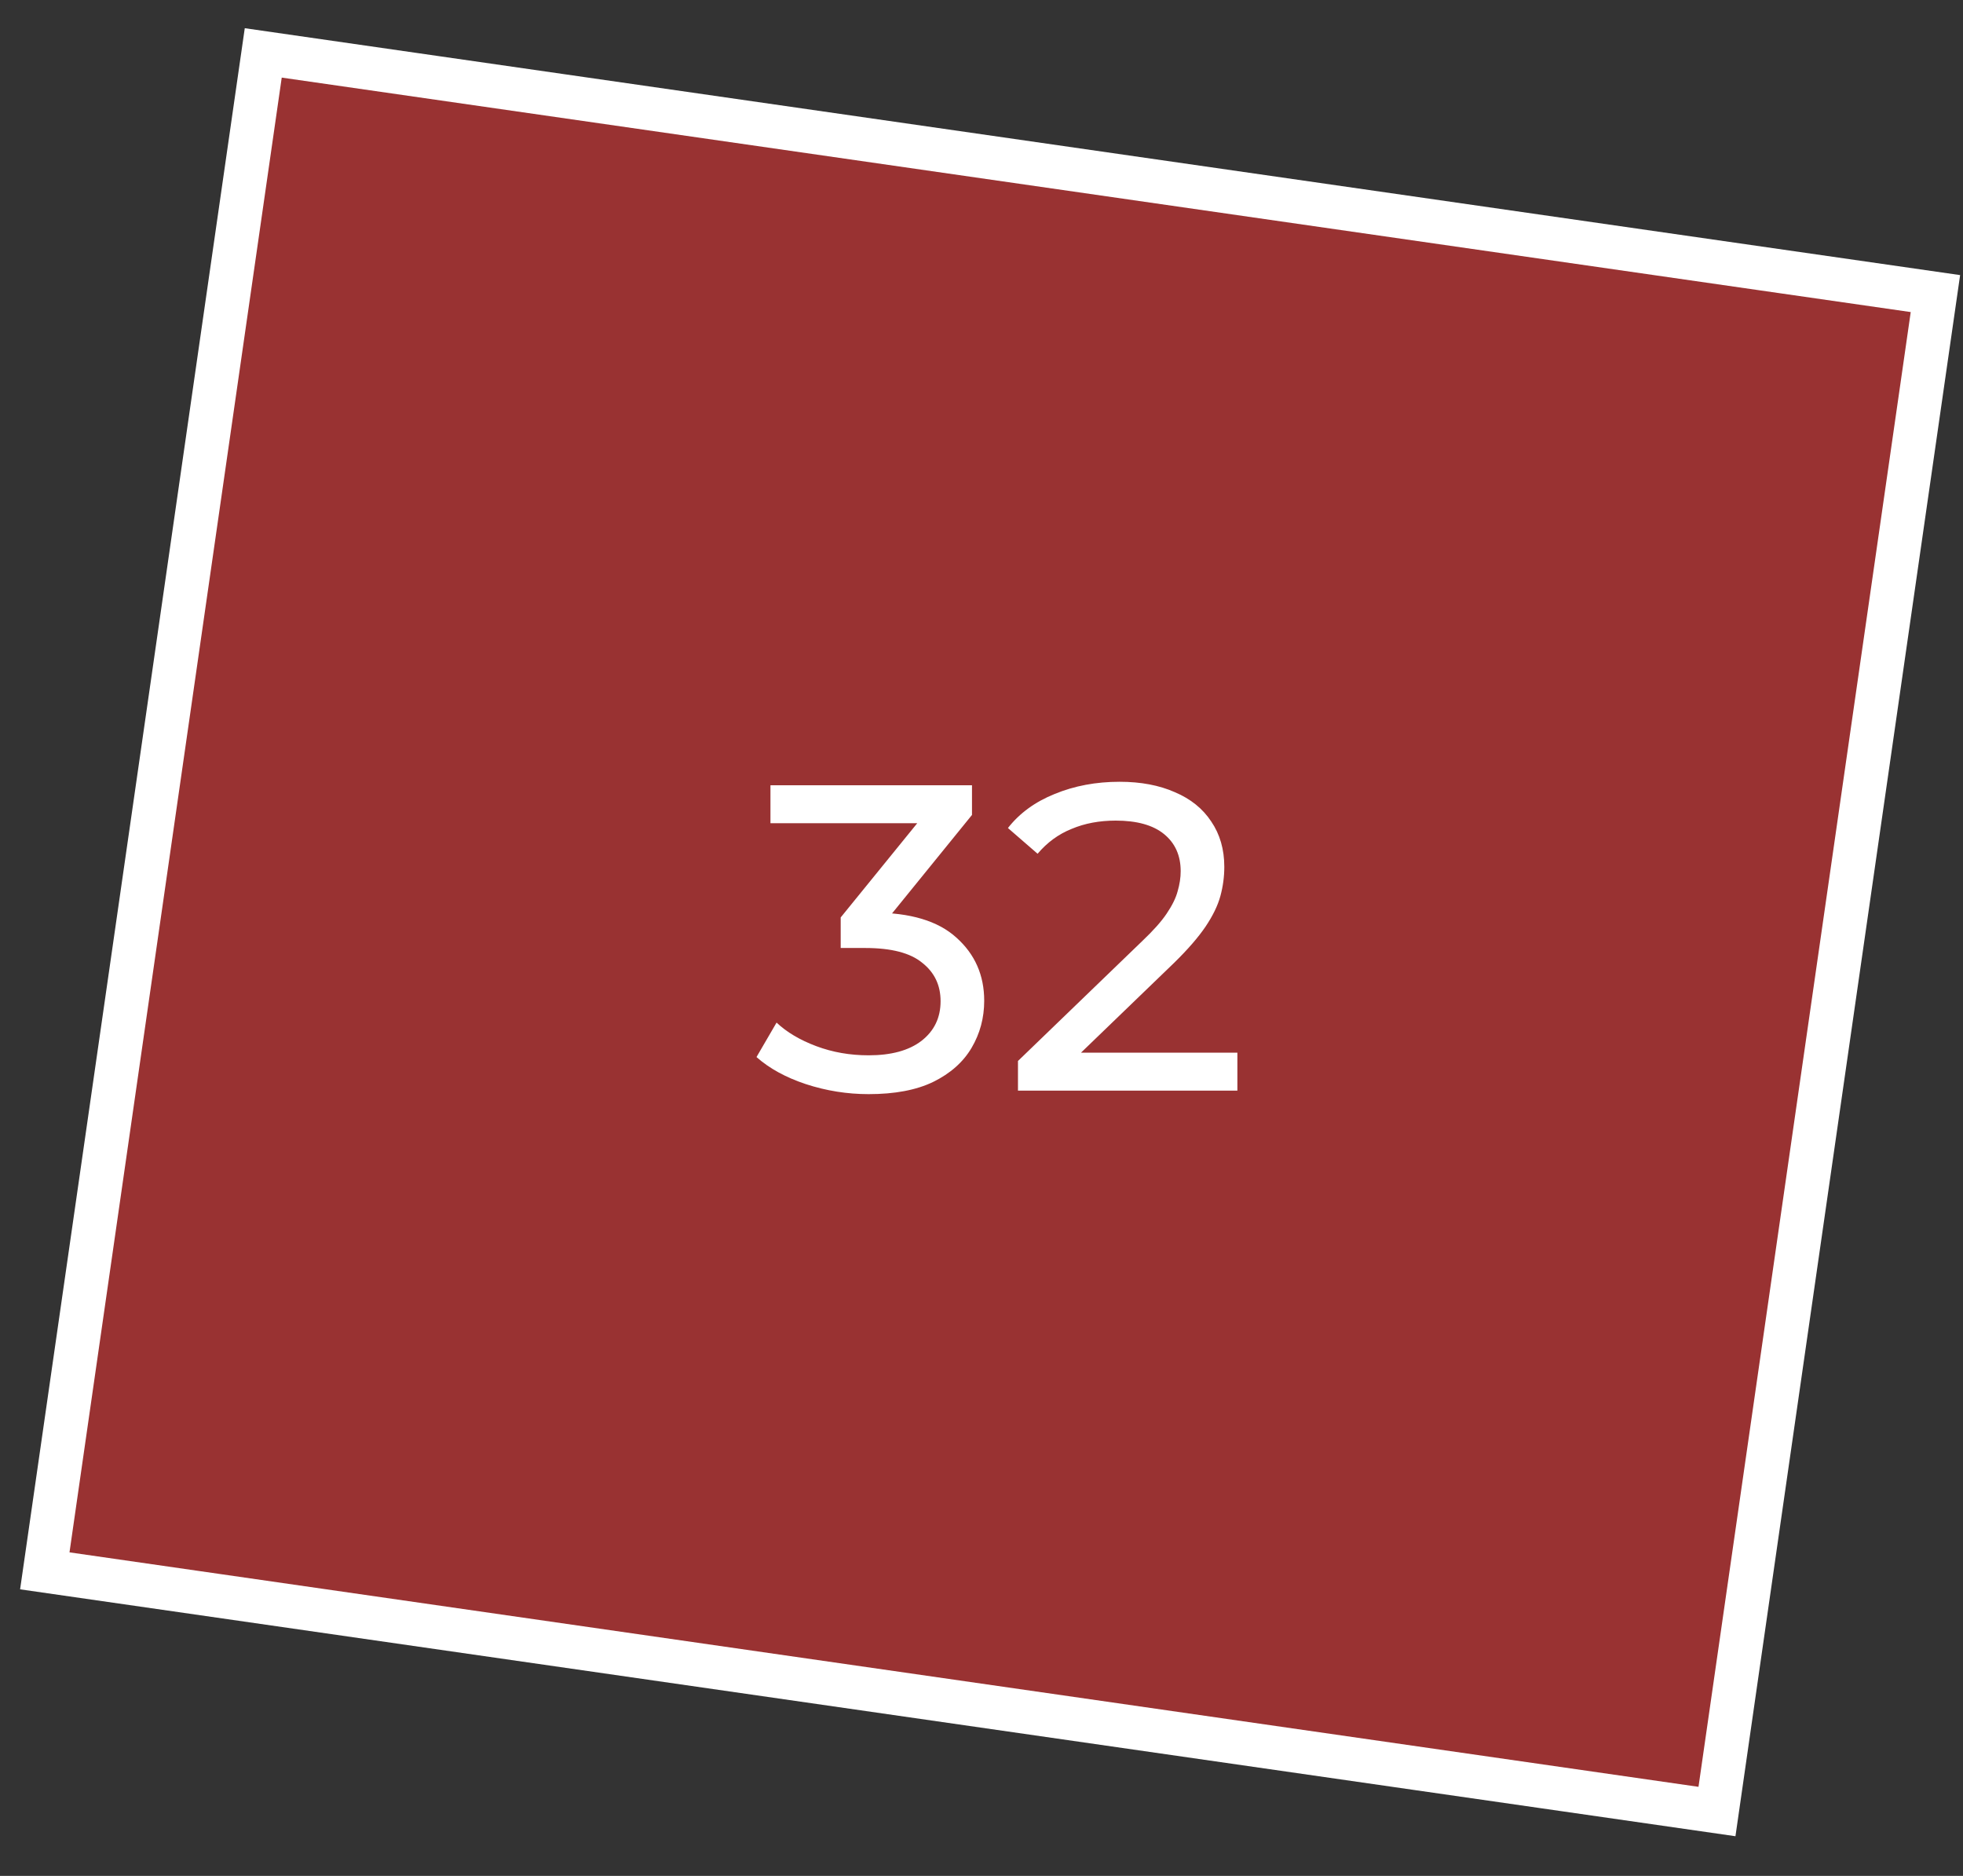 <?xml version="1.0" encoding="UTF-8"?> <svg xmlns="http://www.w3.org/2000/svg" width="45" height="43" viewBox="0 0 45 43" fill="none"><rect x="0" y="0" width="45" height="43" fill="#333333" stroke="none"/><rect x="1.027" y="36.007" width="35.153" height="38.728" transform="rotate(-81.81 1.027 36.007)" fill="#FF3333" fill-opacity="0.5" stroke="white"></rect><path d="M19.912 25.08C19.419 25.08 18.939 25.003 18.472 24.85C18.012 24.697 17.635 24.49 17.342 24.23L17.802 23.44C18.035 23.66 18.339 23.84 18.712 23.98C19.085 24.12 19.485 24.19 19.912 24.19C20.432 24.19 20.835 24.08 21.122 23.86C21.415 23.633 21.562 23.33 21.562 22.95C21.562 22.583 21.422 22.29 21.142 22.07C20.869 21.843 20.432 21.73 19.832 21.73H19.272V21.03L21.352 18.47L21.492 18.87H17.662V18H22.282V18.68L20.212 21.23L19.692 20.92H20.022C20.869 20.92 21.502 21.11 21.922 21.49C22.349 21.87 22.562 22.353 22.562 22.94C22.562 23.333 22.465 23.693 22.272 24.02C22.079 24.347 21.785 24.607 21.392 24.8C21.005 24.987 20.512 25.08 19.912 25.08ZM23.336 25V24.32L26.186 21.57C26.439 21.33 26.626 21.12 26.746 20.94C26.872 20.753 26.956 20.583 26.996 20.43C27.043 20.27 27.066 20.117 27.066 19.97C27.066 19.61 26.939 19.327 26.686 19.12C26.433 18.913 26.062 18.81 25.576 18.81C25.203 18.81 24.866 18.873 24.566 19C24.266 19.12 24.006 19.31 23.786 19.57L23.106 18.98C23.372 18.64 23.729 18.38 24.176 18.2C24.629 18.013 25.126 17.92 25.666 17.92C26.152 17.92 26.576 18 26.936 18.16C27.296 18.313 27.573 18.537 27.766 18.83C27.966 19.123 28.066 19.47 28.066 19.87C28.066 20.097 28.036 20.32 27.976 20.54C27.916 20.76 27.802 20.993 27.636 21.24C27.469 21.487 27.229 21.763 26.916 22.07L24.376 24.52L24.136 24.13H28.366V25H23.336Z" fill="white"></path></svg> 